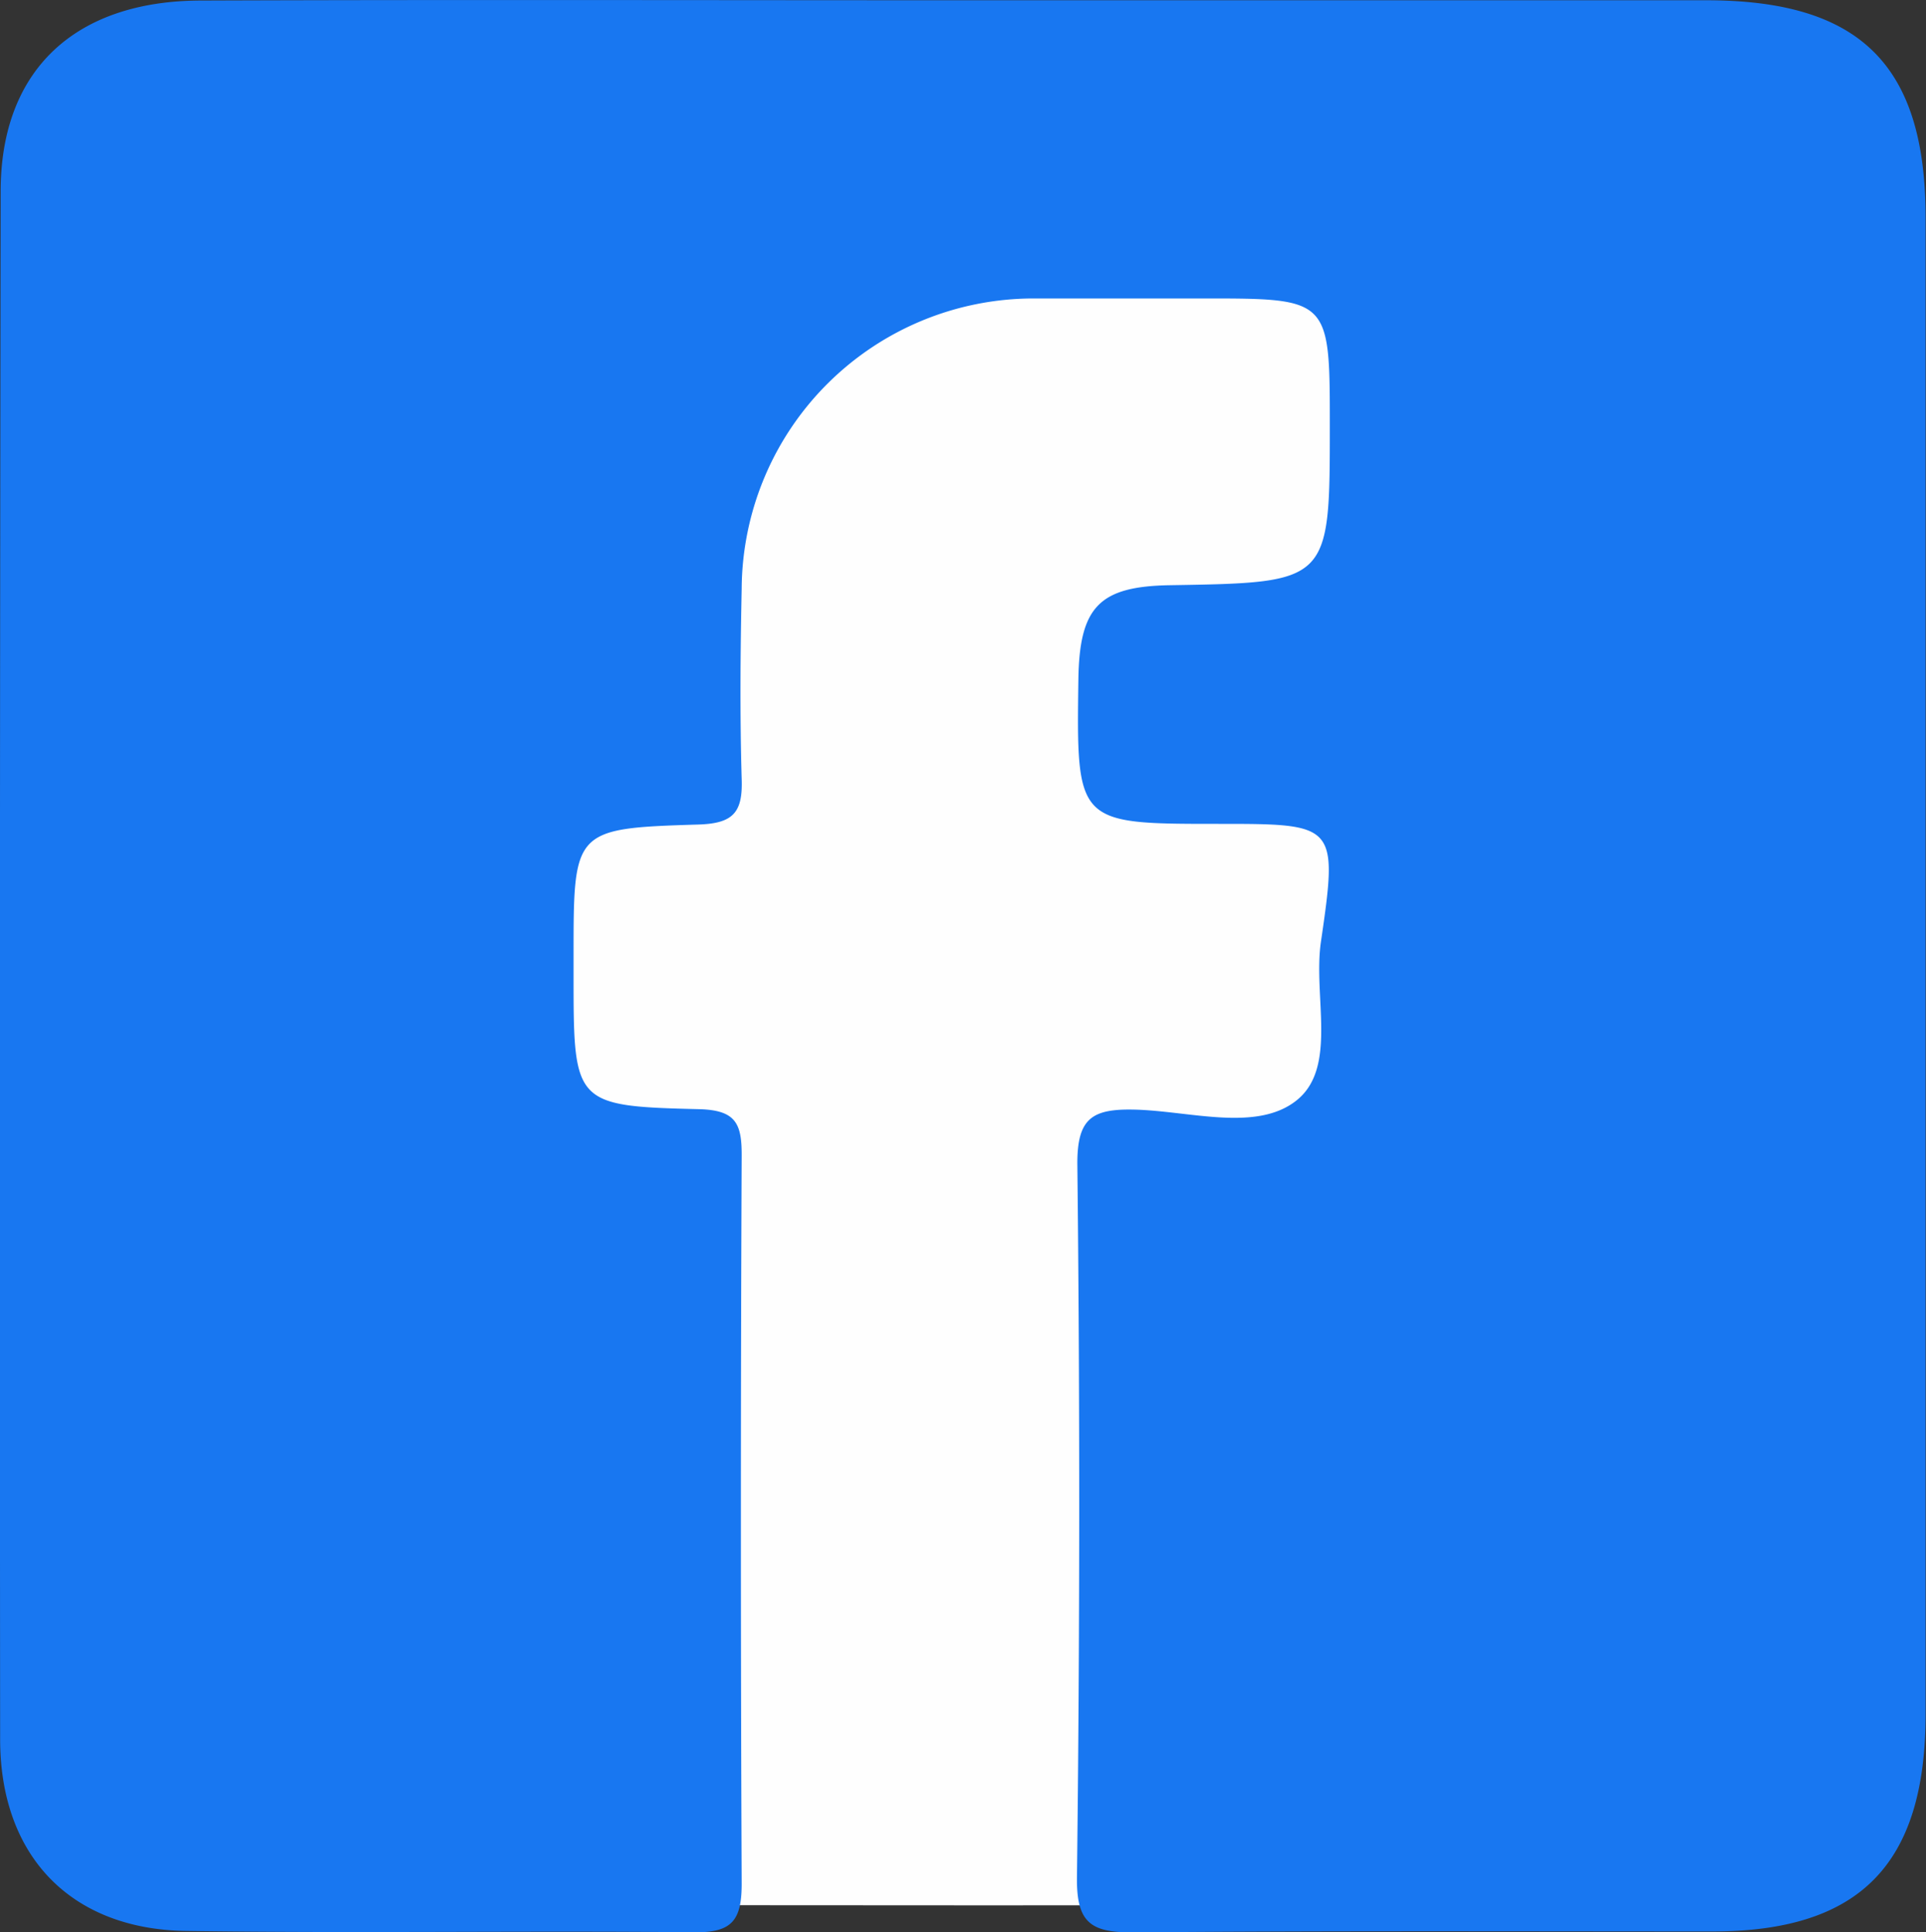 <svg xmlns="http://www.w3.org/2000/svg" id="Layer_1" data-name="Layer 1" viewBox="0 0 146.54 147.03"><rect x="0" y="0" width="146.54" height="147.03" fill="#333333" stroke="none"/><defs><style>.cls-1{fill:#fefefe;}.cls-2{fill:#1877f1;}</style></defs><path class="cls-1" d="M76.4,146.46c-20.53,0-41.06-.07-61.58.09-2.71,0-3-.78-3-3.34q.12-65.28,0-130.55c0-2.89.73-3.21,3.13-3.2q61.59.13,123.17,0c2.71,0,3,.78,3,3.34q-.12,65.28,0,130.55c0,2.89-.73,3.22-3.13,3.21C117.46,146.41,96.93,146.46,76.4,146.46Z" transform="translate(-1.73 -1.48)"></path><path class="cls-2" d="M75,1.5q28.28,0,56.54,0c11.73,0,16.7,4.93,16.7,16.56q0,56.91,0,113.83c0,11.46-5,16.55-16.21,16.56-14.71,0-29.42-.06-44.13.07-3.12,0-4.26-.69-4.23-4.13Q84,117.18,83.7,90c0-3.39,1.1-4.14,4.22-4.09,4.25.07,9.45,1.77,12.51-.74s1.21-7.87,1.8-12c1.32-9,1.17-9-7.79-9-10.81,0-10.81,0-10.66-11,.08-5.53,1.6-7.08,7-7.16,12.13-.2,12.13-.2,12.13-12.16,0-9.66,0-9.66-9.63-9.66-4.3,0-8.6,0-12.89,0A22.22,22.22,0,0,0,58.16,46.29c-.1,4.82-.14,9.65,0,14.47.09,2.56-.66,3.38-3.3,3.46-9.49.29-9.49.4-9.49,9.93v1.5c0,9.83,0,10,9.58,10.23,2.76.08,3.22,1.09,3.21,3.53q-.12,27.71,0,55.41c0,2.8-.75,3.72-3.59,3.69-12.89-.13-25.79.09-38.68-.1-8.78-.13-14.14-5.7-14.15-14.57Q1.69,74.93,1.78,16C1.8,6.83,7.41,1.55,17,1.52,36.34,1.45,55.68,1.5,75,1.5Z" transform="translate(-1.73 -1.48)"></path></svg>